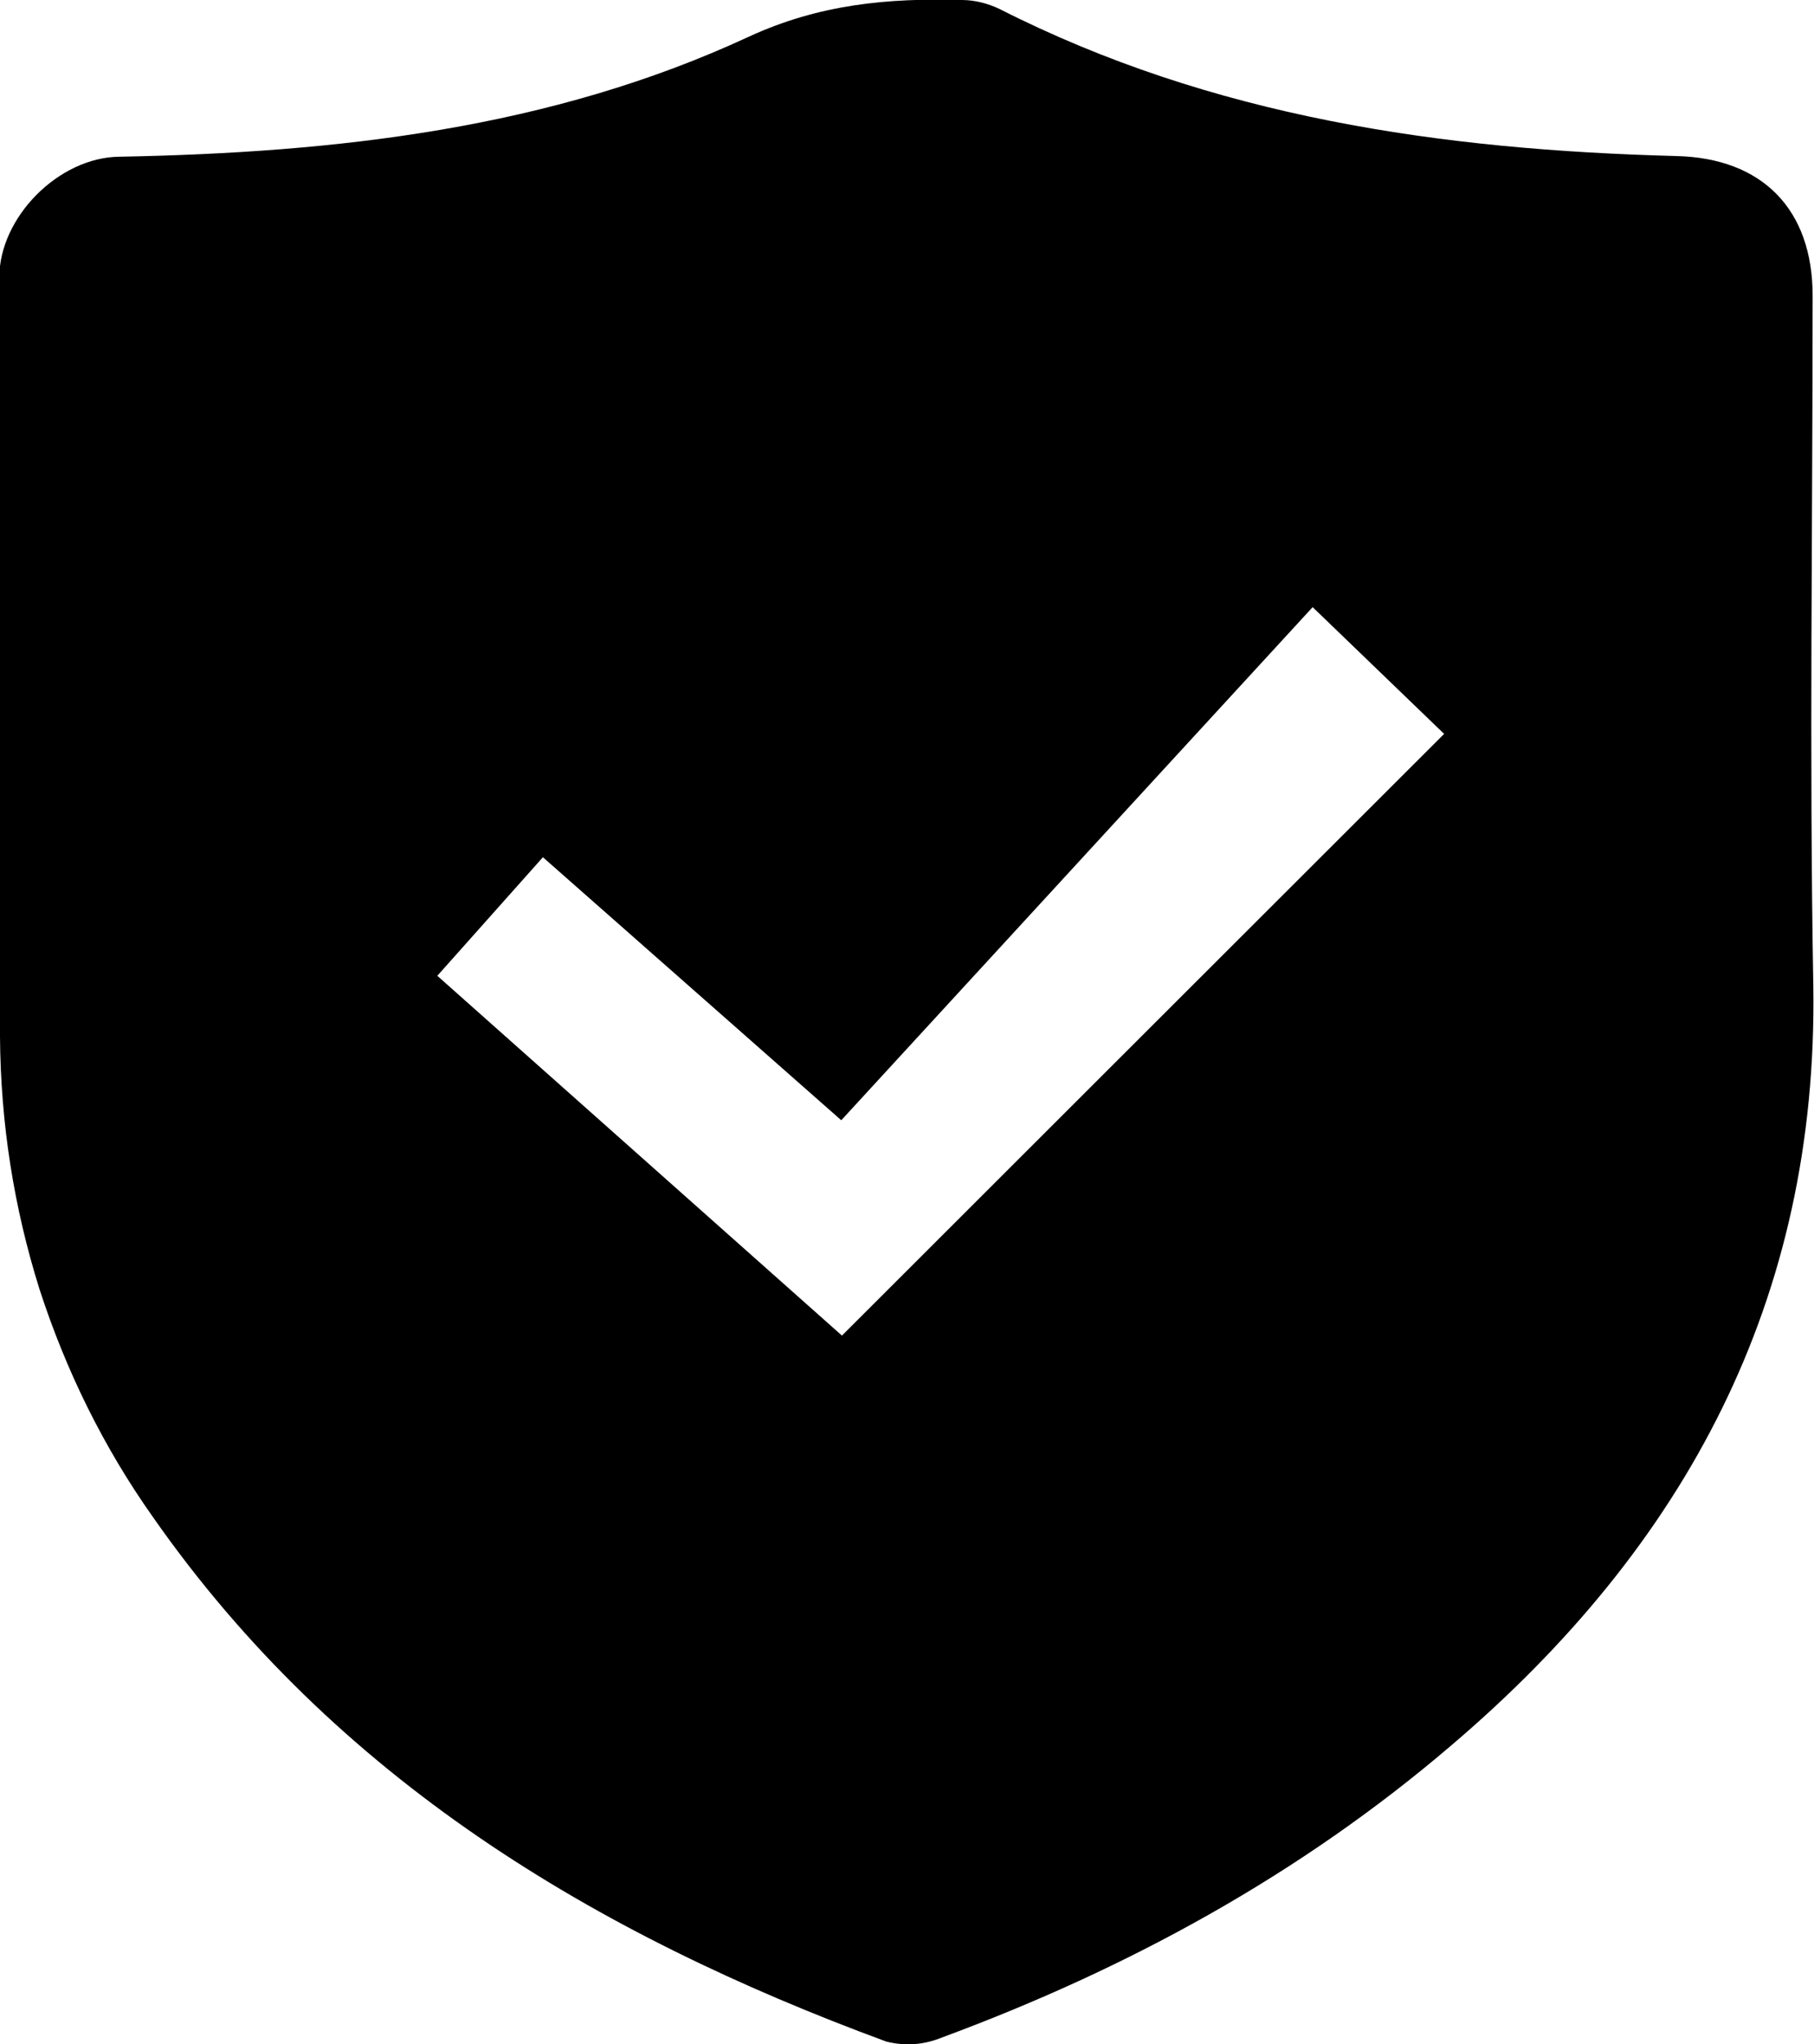 <?xml version="1.0" encoding="UTF-8"?> <svg xmlns="http://www.w3.org/2000/svg" xmlns:xlink="http://www.w3.org/1999/xlink" width="26.63" height="30" viewBox="0 0 26.63 30" fill="none"><desc> Created with Pixso. </desc><defs><clipPath id="clip66_5034"><rect id="РЎР»РѕР№_1" width="26.63" height="30" fill="white" fill-opacity="0"></rect></clipPath></defs><g clip-path="url(#clip66_5034)"><path id="path" d="M-0.01 9.86C-0.01 7.93 -0.01 6 -0.01 4.07C-0.01 3.19 0.86 2.31 1.75 2.3C4.94 2.24 8.08 1.89 10.99 0.54C12.03 0.06 13.04 -0.03 14.12 0C14.31 0 14.5 0.05 14.67 0.13C17.8 1.72 21.16 2.2 24.61 2.29C25.87 2.32 26.61 3.07 26.61 4.34C26.61 7.72 26.56 11.09 26.62 14.47C26.69 19.08 24.74 22.69 21.31 25.61C19.09 27.51 16.56 28.89 13.83 29.9C13.56 30.01 13.29 30.03 13.01 29.96C8.72 28.38 4.93 26.1 2.25 22.27C1.52 21.24 0.97 20.12 0.58 18.92C0.2 17.71 0.01 16.48 0 15.22C-0.02 13.44 -0.01 11.65 -0.01 9.86ZM6.42 14.32L12.36 19.6L21.2 10.77L19.27 8.91L12.35 16.44L7.97 12.58L6.42 14.32Z" fill="#000000" fill-opacity="1" fill-rule="nonzero"></path></g></svg> 